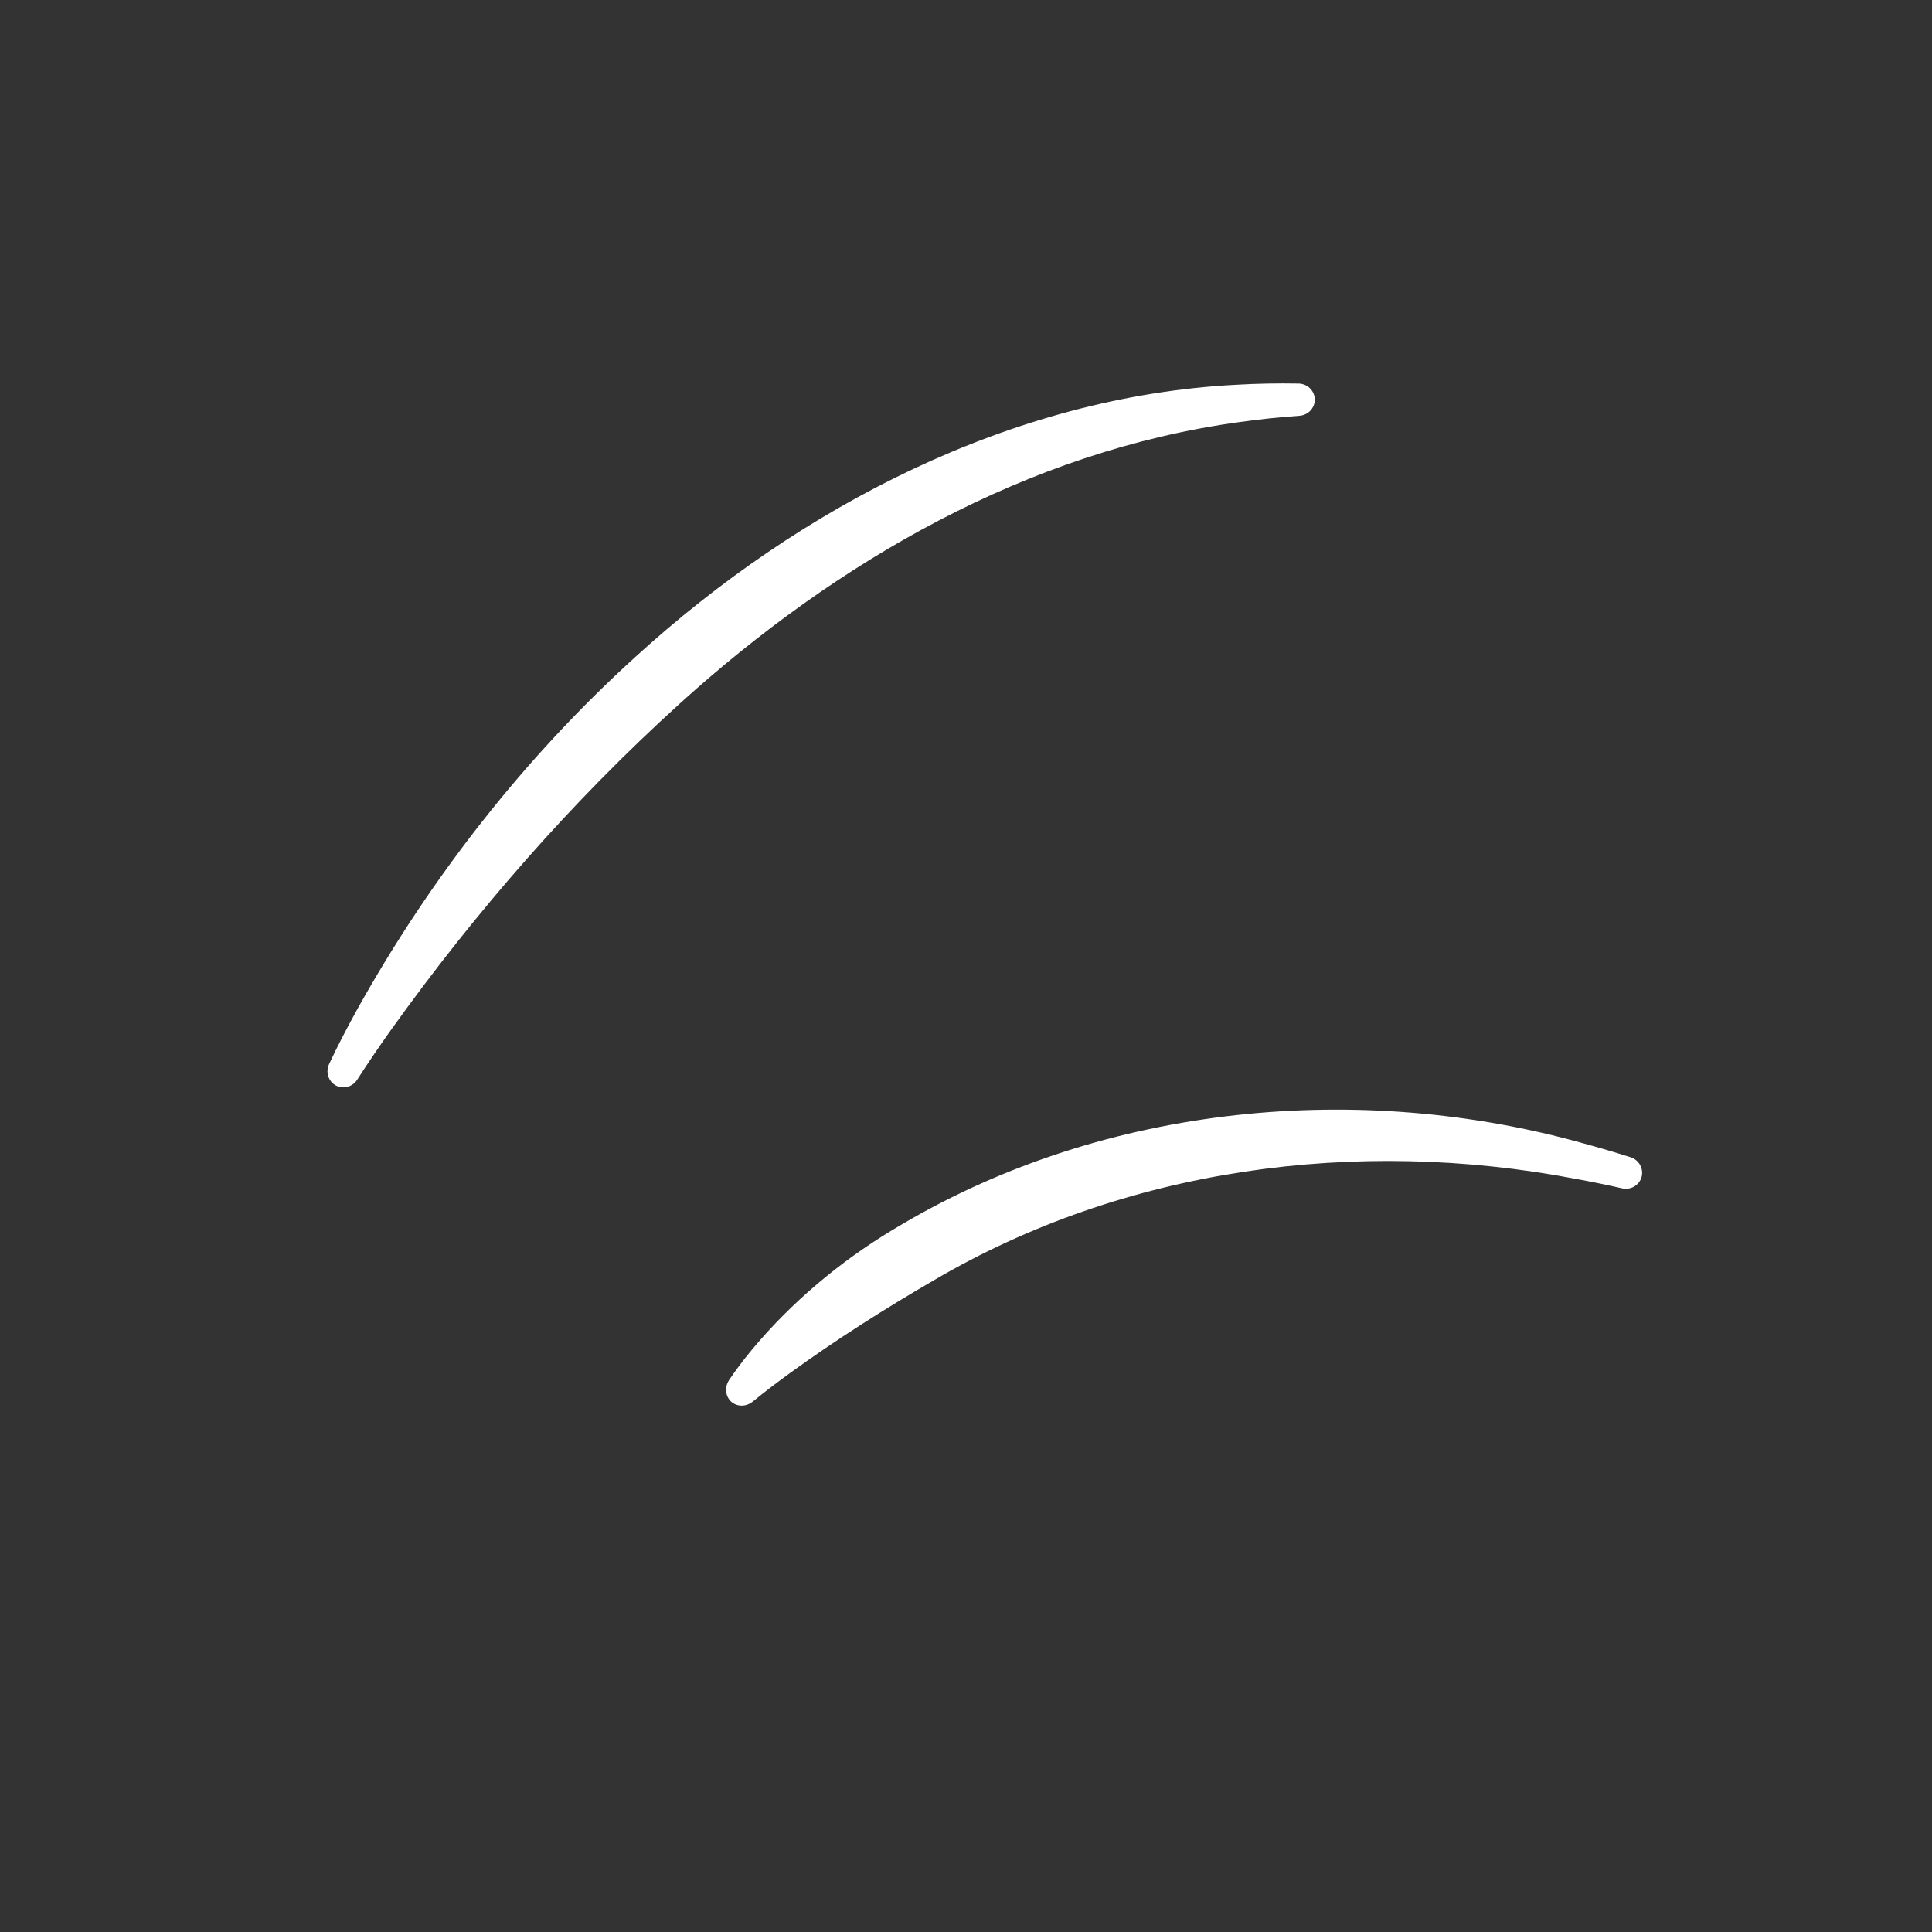 <?xml version="1.0" encoding="UTF-8"?> <svg xmlns="http://www.w3.org/2000/svg" width="60" height="60" viewBox="0 0 60 60" fill="none"><rect x="0" y="0" width="60" height="60" fill="#333333" stroke="none"/><path d="M40.679 12.056C40.586 11.966 40.46 11.915 40.331 11.912C39.678 11.9 39.039 11.912 38.396 11.949C31.422 12.309 24.84 15.747 19.752 20.384C16.267 23.544 13.369 27.268 11.098 31.339C10.794 31.892 10.484 32.478 10.219 33.049C10.166 33.166 10.155 33.3 10.195 33.424C10.234 33.548 10.319 33.651 10.432 33.712C10.545 33.772 10.679 33.786 10.803 33.749C10.928 33.713 11.034 33.629 11.101 33.519C11.411 33.035 11.784 32.488 12.138 31.991C14.78 28.298 17.765 24.886 21.092 21.868C25.976 17.439 31.907 14.008 38.508 13.106C39.119 13.021 39.728 12.956 40.355 12.912C40.484 12.903 40.608 12.846 40.697 12.751C40.786 12.655 40.835 12.529 40.832 12.4C40.828 12.27 40.773 12.147 40.679 12.056Z" fill="white"></path><path d="M50.933 36.178C50.869 36.064 50.764 35.979 50.64 35.94C50.151 35.784 49.666 35.642 49.187 35.512C42.26 33.566 34.362 34.274 28.009 38.024C26.354 38.984 24.85 40.196 23.6 41.625C23.253 42.023 22.948 42.406 22.641 42.859C22.574 42.965 22.539 43.091 22.552 43.217C22.566 43.343 22.624 43.458 22.718 43.538C22.812 43.618 22.935 43.659 23.062 43.652C23.188 43.645 23.307 43.591 23.401 43.509C23.75 43.221 24.141 42.927 24.535 42.64C25.976 41.597 27.476 40.646 29.012 39.754C34.91 36.291 42.086 35.301 48.938 36.611C49.411 36.697 49.891 36.795 50.377 36.905C50.504 36.934 50.638 36.914 50.751 36.848C50.864 36.782 50.947 36.676 50.981 36.551C51.015 36.426 50.997 36.292 50.933 36.178Z" fill="white"></path></svg> 